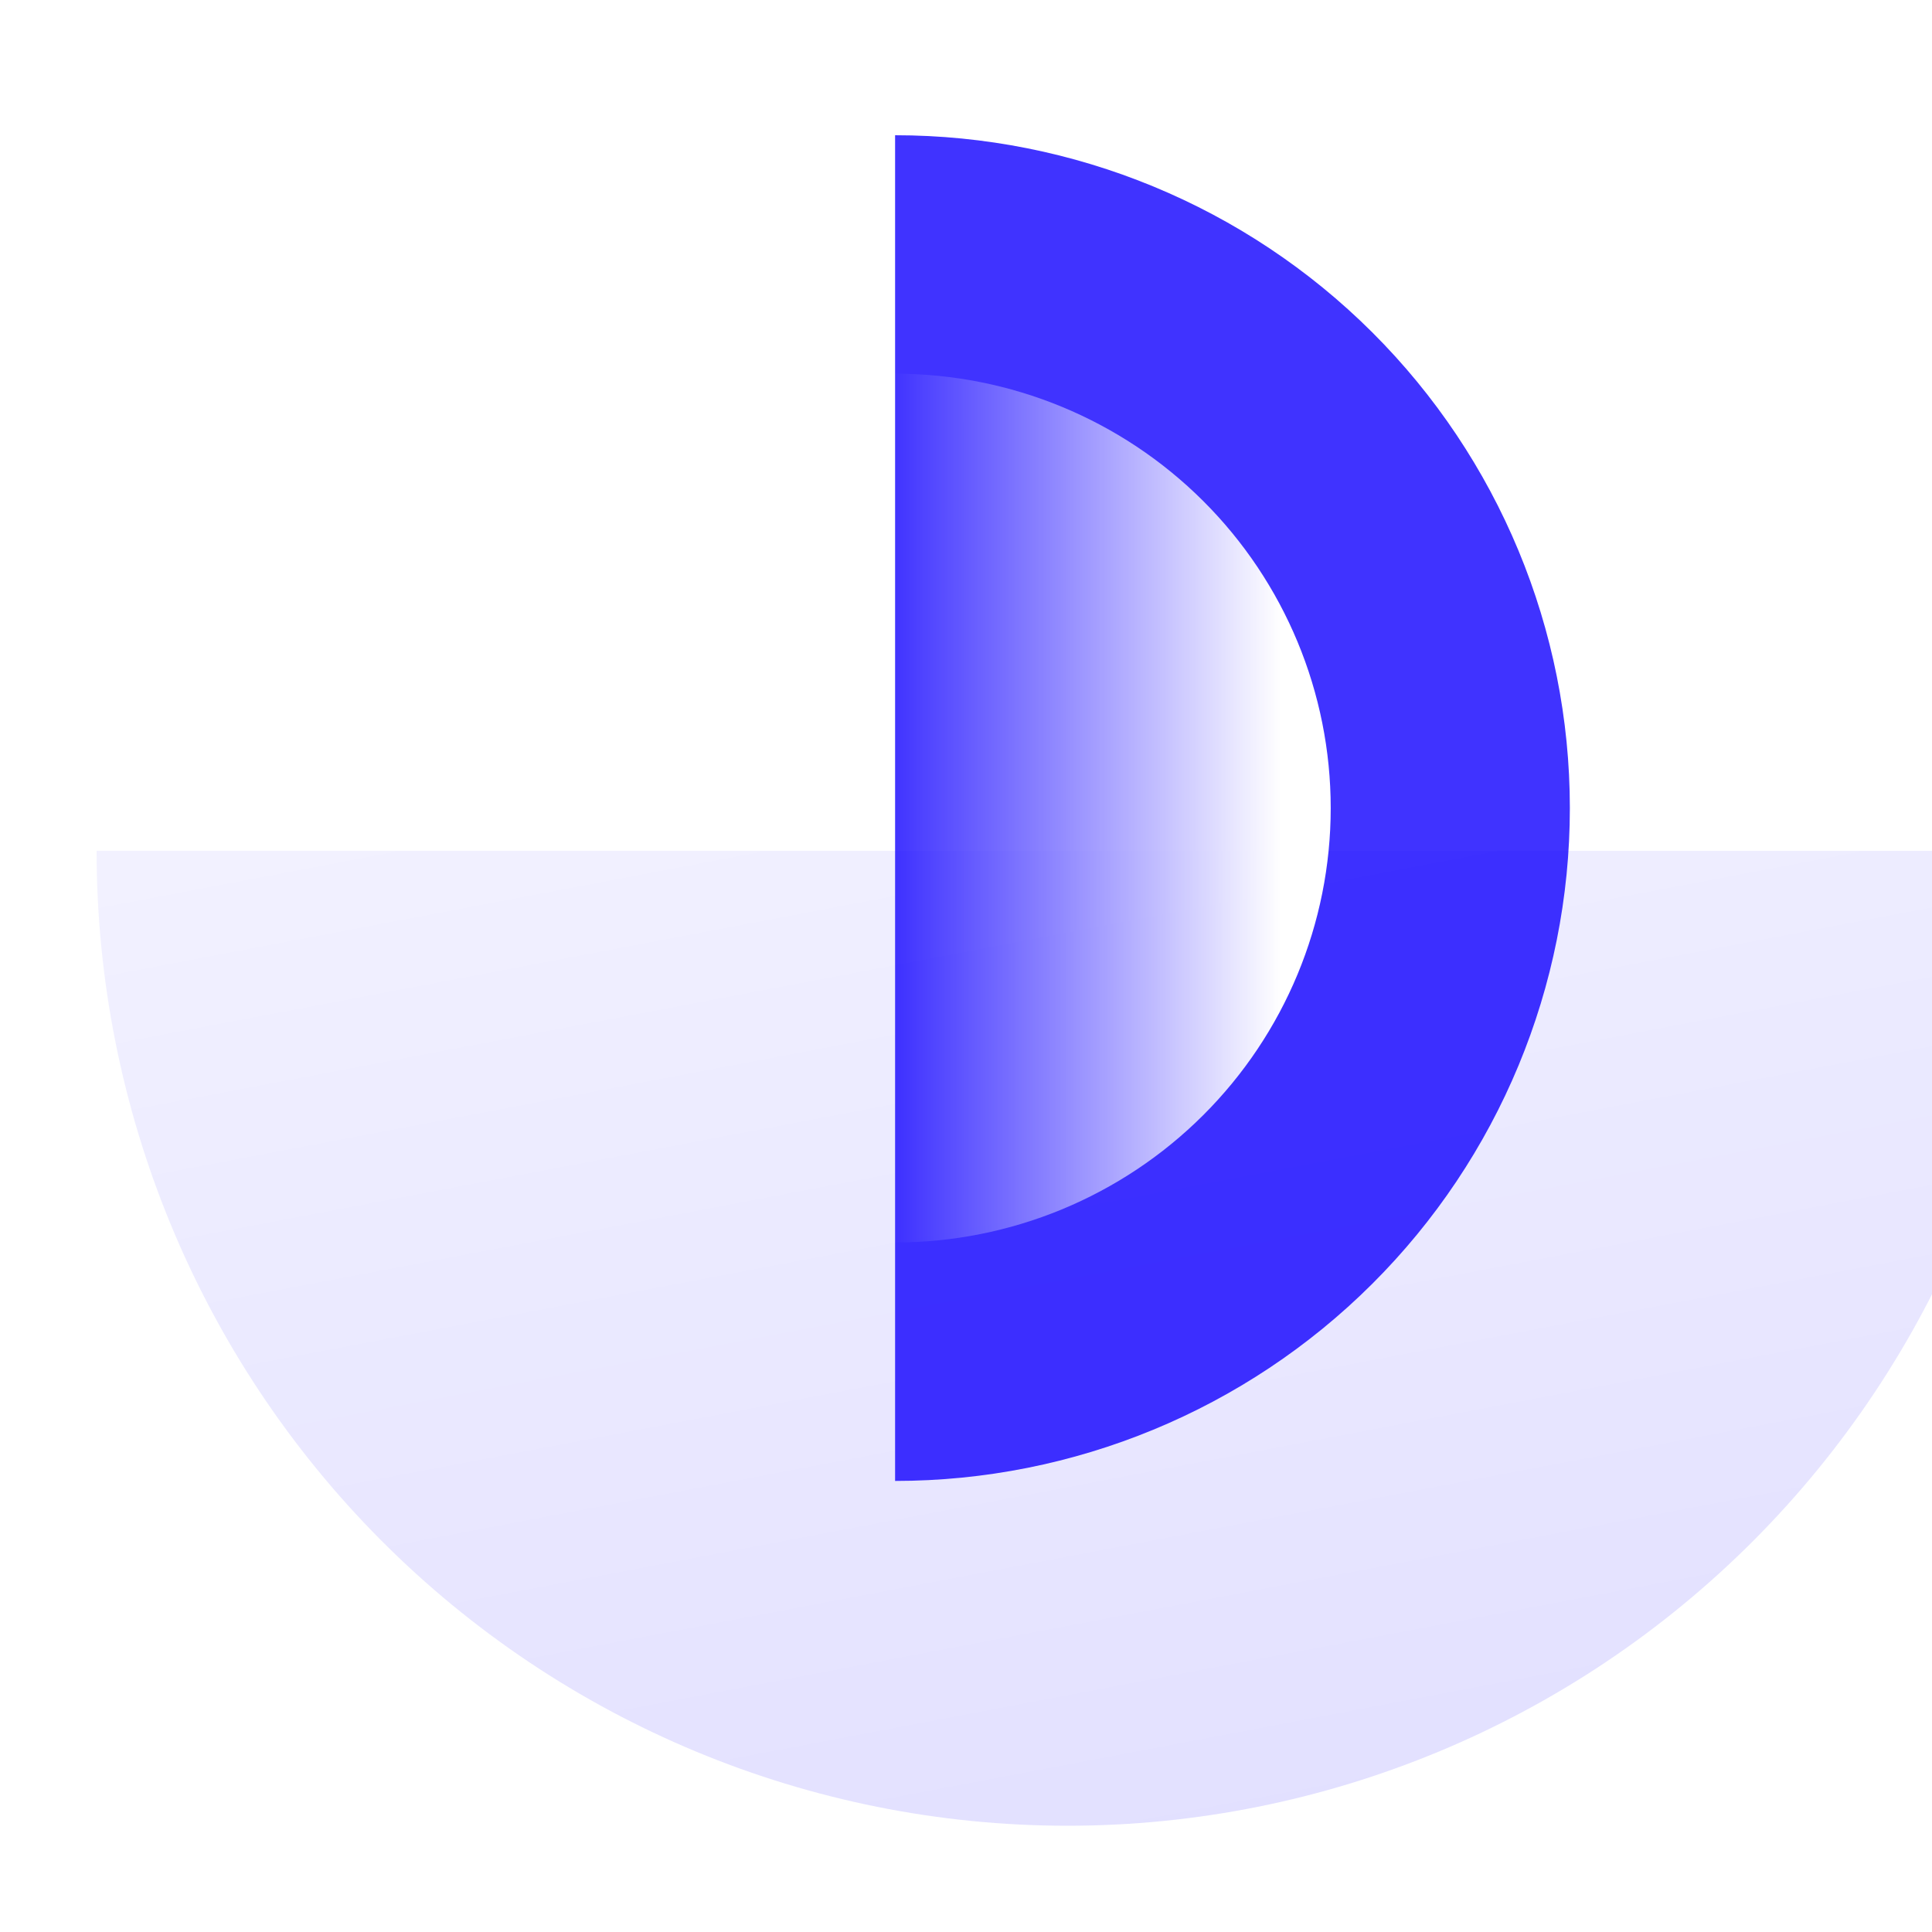 <svg width="200" height="200" viewBox="0 0 200 200" fill="none" xmlns="http://www.w3.org/2000/svg">
<g clip-path="url(#clip0_217_4253)">
<path d="M92.66 14C111.186 14 128.953 21.339 142.052 34.401C155.152 47.464 162.511 65.18 162.511 83.653C162.511 102.126 155.152 119.843 142.052 132.905C128.953 145.968 111.186 153.306 92.66 153.306L92.66 14Z" fill="#1100FF" fill-opacity="0.8"/>
<g filter="url(#filter0_biiii_217_4253)">
<path d="M-8.8483e-06 85.075C-6.50159e-06 111.842 10.588 137.513 29.436 156.44C48.283 175.367 73.846 186 100.5 186C127.154 186 152.717 175.367 171.564 156.44C190.412 137.513 201 111.842 201 85.075L-8.8483e-06 85.075Z" fill="url(#paint0_linear_217_4253)"/>
</g>
<path d="M92.659 38.686C104.62 38.686 116.09 43.423 124.547 51.856C133.004 60.289 137.755 71.727 137.755 83.653C137.755 95.58 133.004 107.017 124.547 115.45C116.09 123.883 104.62 128.621 92.659 128.621L92.659 38.686Z" fill="url(#paint1_linear_217_4253)"/>
</g>
<defs>
<filter id="filter0_biiii_217_4253" x="-21" y="64.075" width="243" height="142.926" filterUnits="userSpaceOnUse" color-interpolation-filters="sRGB">
<feFlood flood-opacity="0" result="BackgroundImageFix"/>
<feGaussianBlur in="BackgroundImageFix" stdDeviation="10.5"/>
<feComposite in2="SourceAlpha" operator="in" result="effect1_backgroundBlur_217_4253"/>
<feBlend mode="normal" in="SourceGraphic" in2="effect1_backgroundBlur_217_4253" result="shape"/>
<feColorMatrix in="SourceAlpha" type="matrix" values="0 0 0 0 0 0 0 0 0 0 0 0 0 0 0 0 0 0 127 0" result="hardAlpha"/>
<feOffset dx="10" dy="10"/>
<feGaussianBlur stdDeviation="11.5"/>
<feComposite in2="hardAlpha" operator="arithmetic" k2="-1" k3="1"/>
<feColorMatrix type="matrix" values="0 0 0 0 0.067 0 0 0 0 0 0 0 0 0 1 0 0 0 0.18 0"/>
<feBlend mode="normal" in2="shape" result="effect2_innerShadow_217_4253"/>
<feColorMatrix in="SourceAlpha" type="matrix" values="0 0 0 0 0 0 0 0 0 0 0 0 0 0 0 0 0 0 127 0" result="hardAlpha"/>
<feOffset dy="2"/>
<feGaussianBlur stdDeviation="3"/>
<feComposite in2="hardAlpha" operator="arithmetic" k2="-1" k3="1"/>
<feColorMatrix type="matrix" values="0 0 0 0 1 0 0 0 0 1 0 0 0 0 1 0 0 0 0.05 0"/>
<feBlend mode="normal" in2="effect2_innerShadow_217_4253" result="effect3_innerShadow_217_4253"/>
<feColorMatrix in="SourceAlpha" type="matrix" values="0 0 0 0 0 0 0 0 0 0 0 0 0 0 0 0 0 0 127 0" result="hardAlpha"/>
<feOffset dy="1"/>
<feComposite in2="hardAlpha" operator="arithmetic" k2="-1" k3="1"/>
<feColorMatrix type="matrix" values="0 0 0 0 1 0 0 0 0 1 0 0 0 0 1 0 0 0 0.05 0"/>
<feBlend mode="normal" in2="effect3_innerShadow_217_4253" result="effect4_innerShadow_217_4253"/>
<feColorMatrix in="SourceAlpha" type="matrix" values="0 0 0 0 0 0 0 0 0 0 0 0 0 0 0 0 0 0 127 0" result="hardAlpha"/>
<feOffset dy="-10"/>
<feGaussianBlur stdDeviation="5"/>
<feComposite in2="hardAlpha" operator="arithmetic" k2="-1" k3="1"/>
<feColorMatrix type="matrix" values="0 0 0 0 0.067 0 0 0 0 0 0 0 0 0 1 0 0 0 0.4 0"/>
<feBlend mode="overlay" in2="effect4_innerShadow_217_4253" result="effect5_innerShadow_217_4253"/>
</filter>
<linearGradient id="paint0_linear_217_4253" x1="100.5" y1="-13.777" x2="137.318" y2="180.584" gradientUnits="userSpaceOnUse">
<stop stop-color="#1100FF" stop-opacity="0.01"/>
<stop offset="1" stop-color="#1100FF" stop-opacity="0.12"/>
</linearGradient>
<linearGradient id="paint1_linear_217_4253" x1="132.589" y1="75.429" x2="92.389" y2="75.429" gradientUnits="userSpaceOnUse">
<stop stop-color="white"/>
<stop offset="1" stop-color="white" stop-opacity="0"/>
</linearGradient>
<clipPath id="clip0_217_4253">
<rect width="200" height="200" fill="white"/>
</clipPath>
</defs>
</svg>
